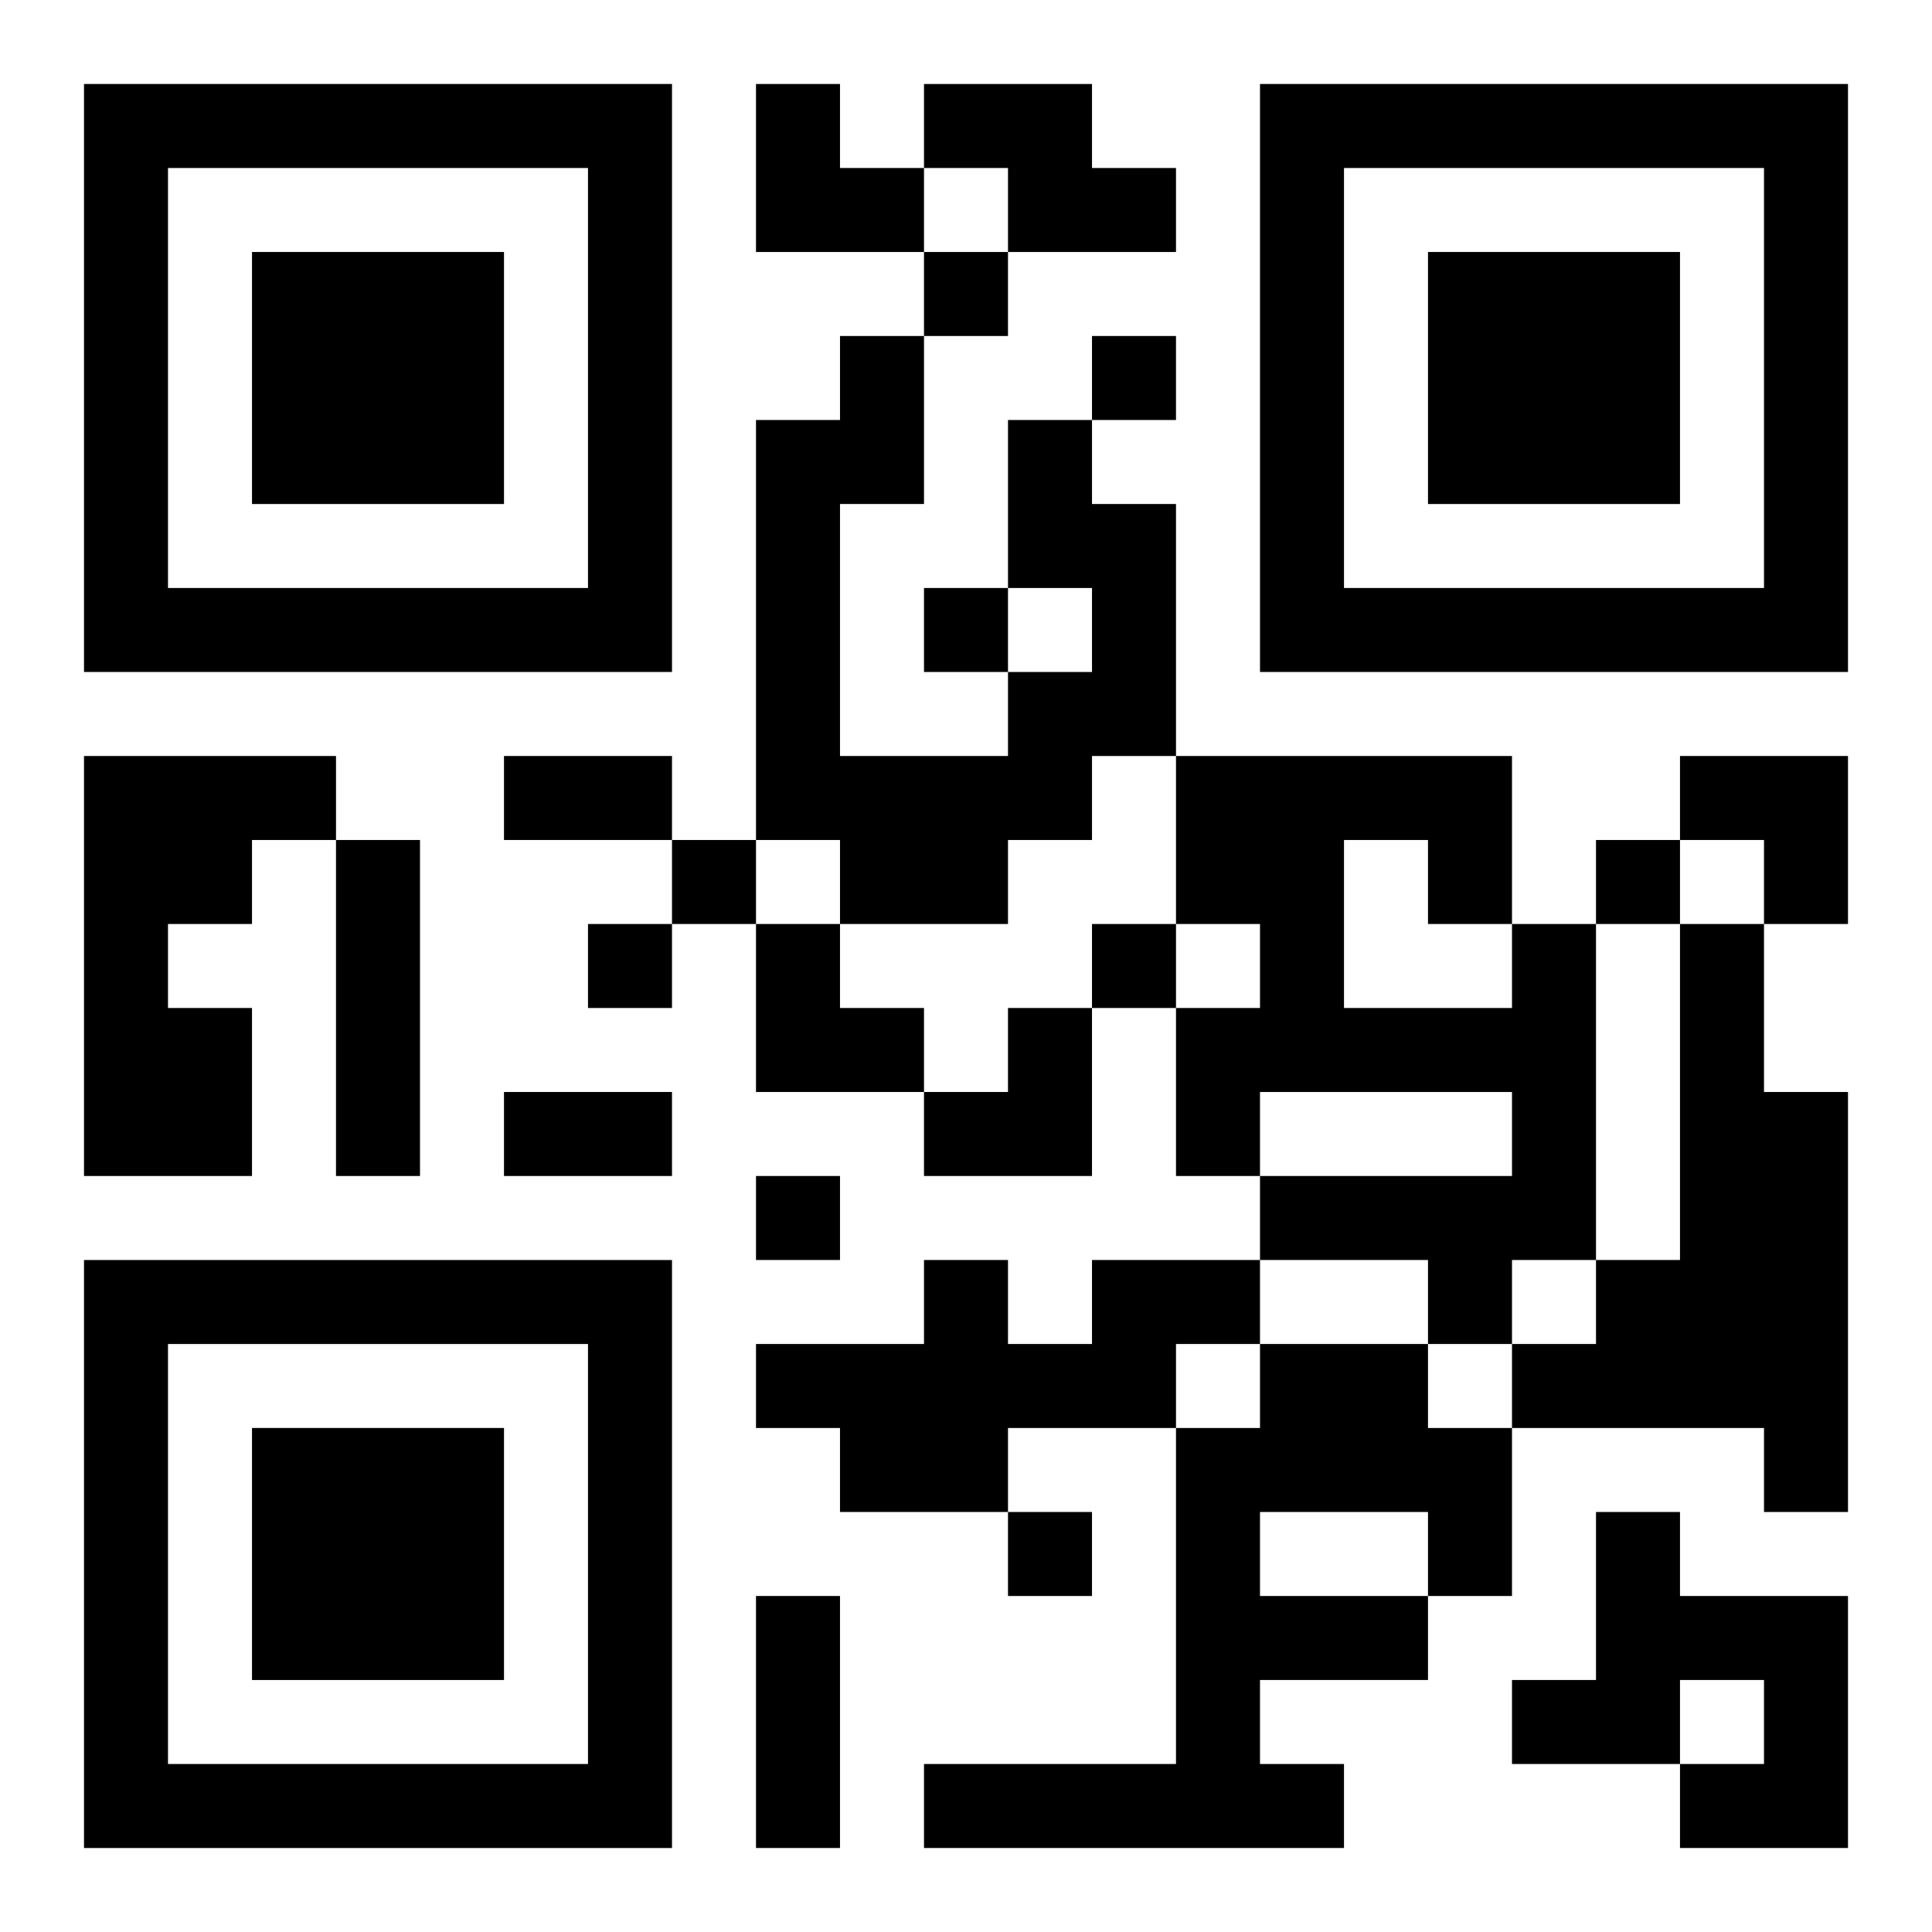 <?xml version="1.0" encoding="UTF-8"?>
<svg width="250" height="250" baseProfile="full" version="1.1" viewBox="-1 -1 23 23" xmlns="http://www.w3.org/2000/svg" xmlns:xlink="http://www.w3.org/1999/xlink"><symbol id="a"><path d="m0 7v7h7v-7h-7zm1 1h5v5h-5v-5zm1 1v3h3v-3h-3z"/></symbol><use y="-7" xlink:href="#a"/><use y="7" xlink:href="#a"/><use x="14" y="-7" xlink:href="#a"/><path d="m10 0h2v1h1v1h-2v-1h-1v-1m1 4h1v1h1v3h-1v1h-1v1h-2v-1h-1v-5h1v-1h1v2h-1v3h2v-1h1v-1h-1v-2m-11 4h3v1h-1v1h-1v1h1v2h-2v-5m3 1h1v4h-1v-4m14 1h1v4h-1v1h-1v-1h-2v-1h3v-1h-3v1h-1v-2h1v-1h-1v-2h4v2m-2-1v2h2v-1h-1v-1h-1m4 1h1v2h1v5h-1v-1h-3v-1h1v-1h1v-4m-7 4h2v1h-1v1h-2v1h-2v-1h-1v-1h2v-1h1v1h1v-1m2 1h2v1h1v2h-1v1h-2v1h1v1h-5v-1h3v-4h1v-1m0 2v1h2v-1h-2m4 0h1v1h2v3h-2v-1h1v-1h-1v1h-2v-1h1v-2m-8-15v1h1v-1h-1m2 1v1h1v-1h-1m-2 3v1h1v-1h-1m-3 3v1h1v-1h-1m11 0v1h1v-1h-1m-12 1v1h1v-1h-1m6 0v1h1v-1h-1m-4 3v1h1v-1h-1m3 4v1h1v-1h-1m-6-9h2v1h-2v-1m0 4h2v1h-2v-1m3 6h1v3h-1v-3m0-18h1v1h1v1h-2zm11 8h2v2h-1v-1h-1zm-11 2h1v1h1v1h-2zm2 1m1 0h1v2h-2v-1h1z"/></svg>
